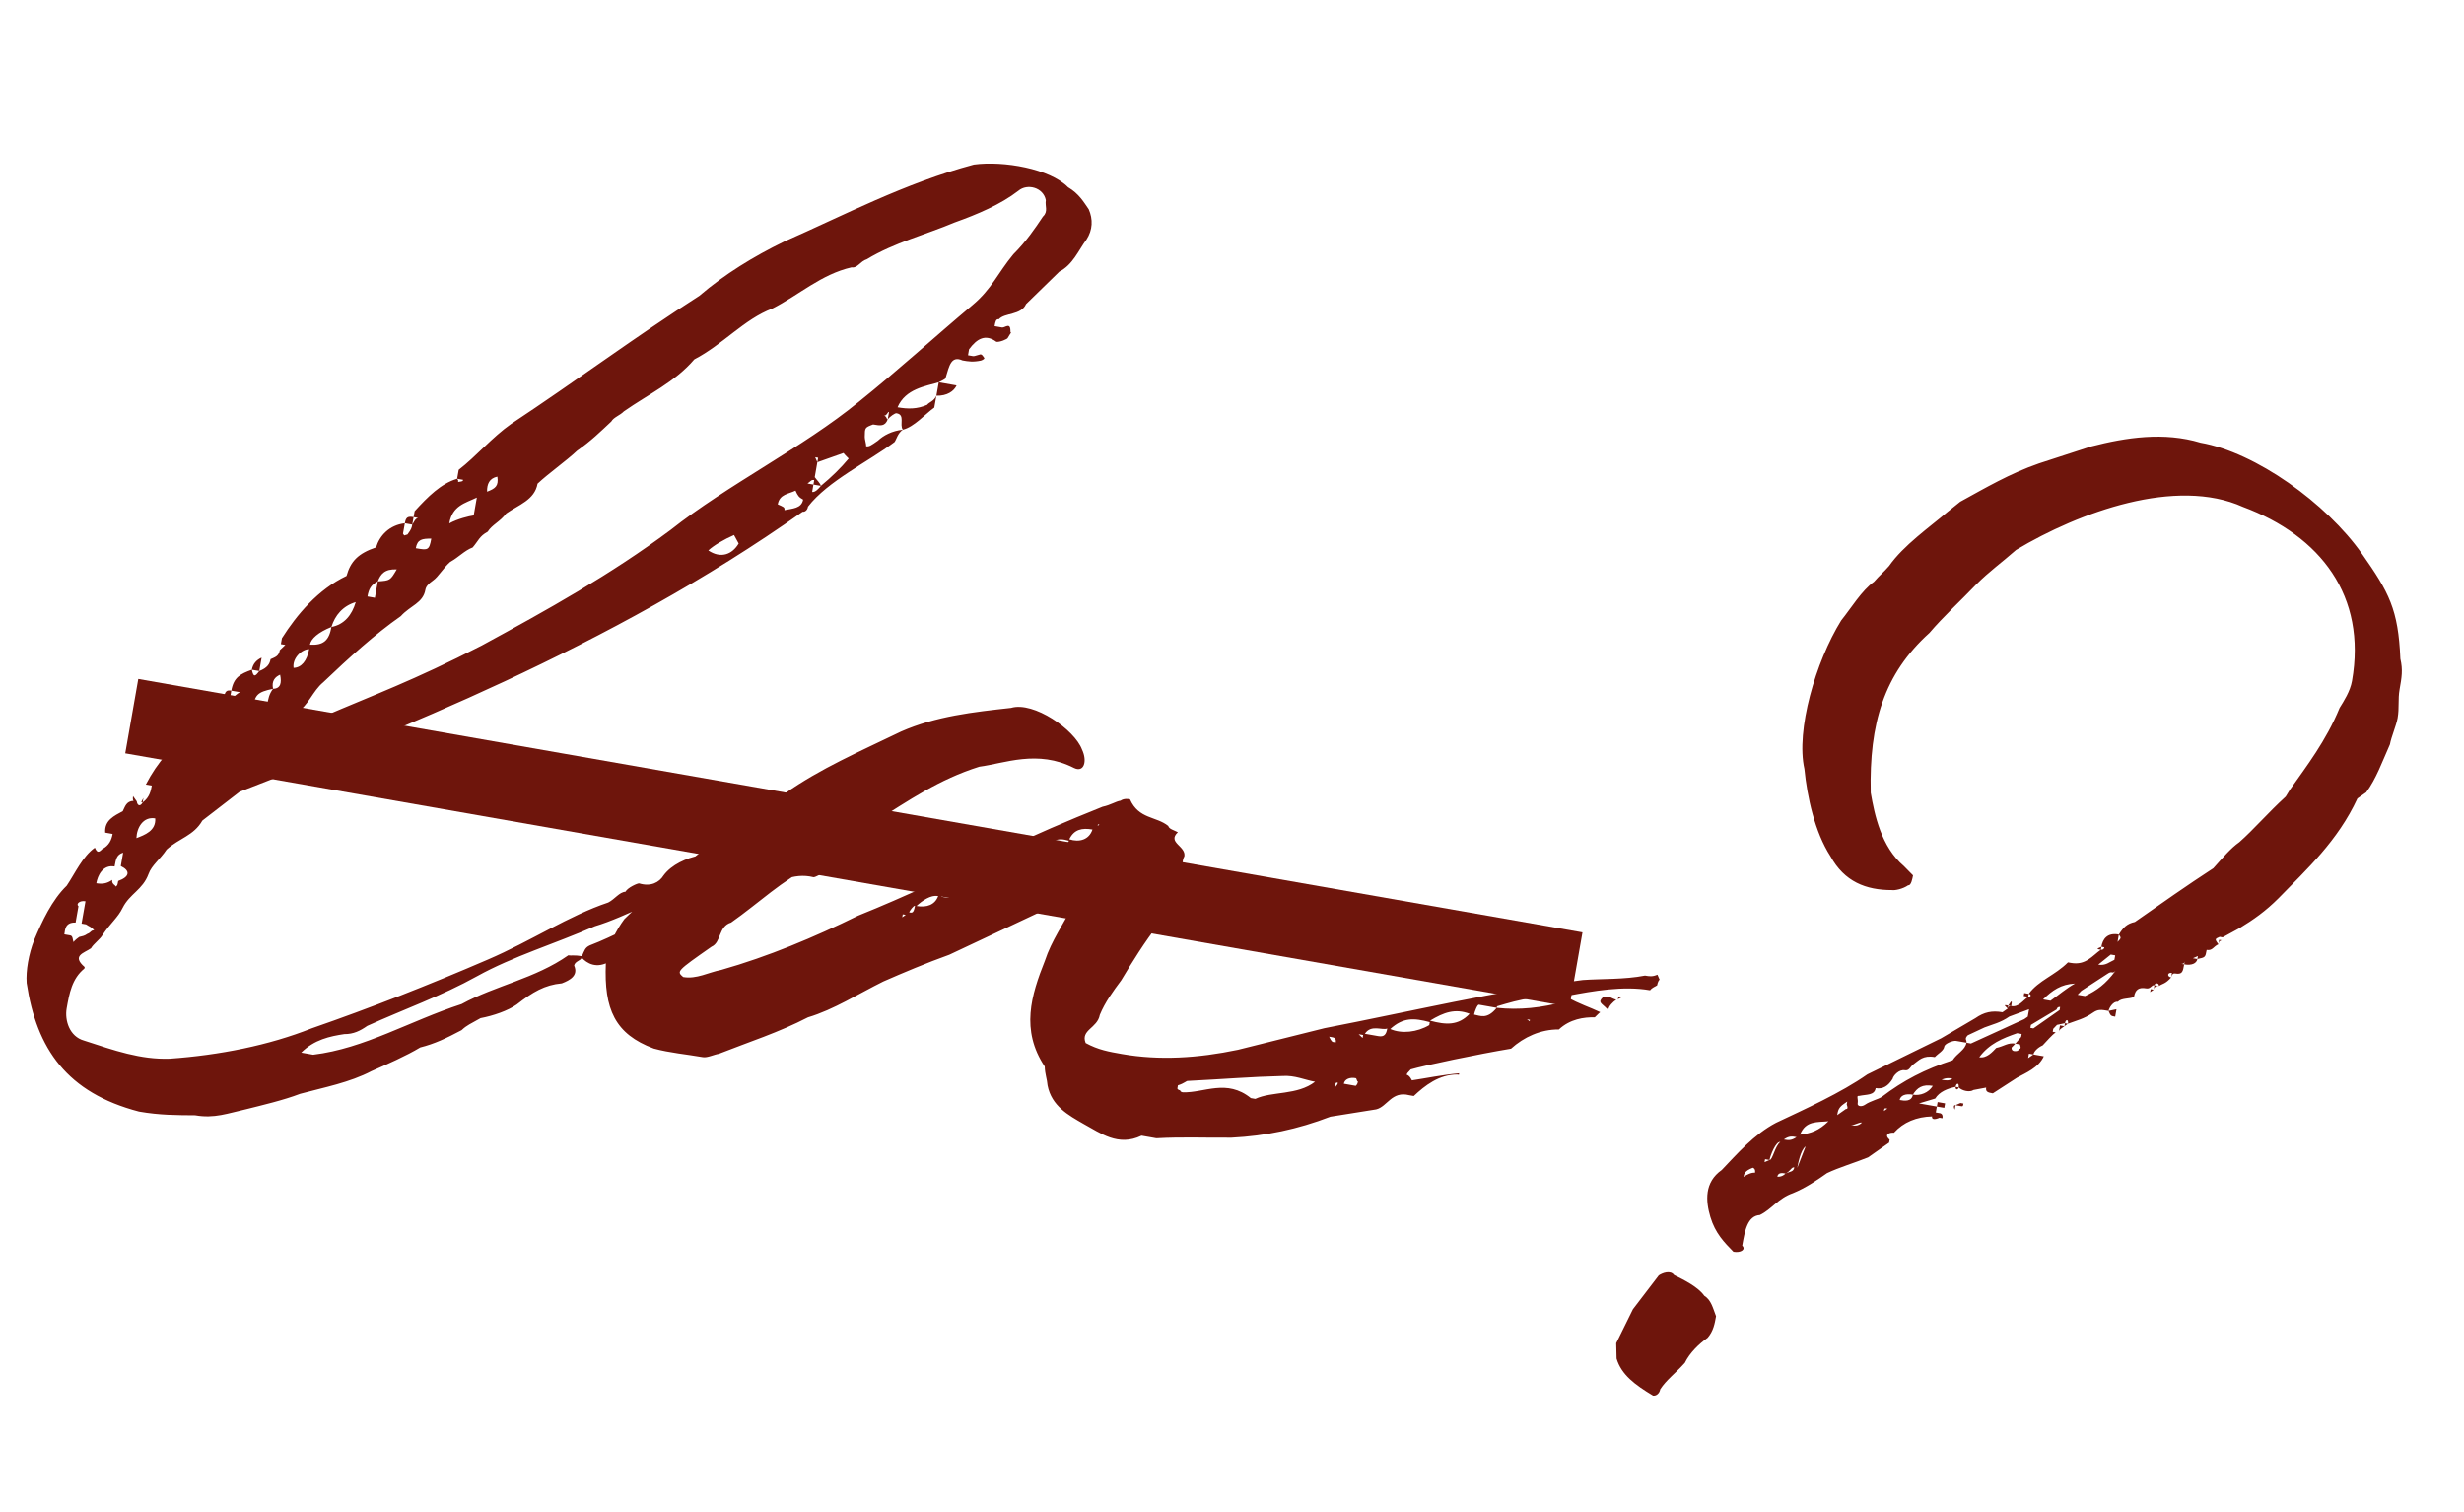 <?xml version="1.0" encoding="UTF-8"?> <svg xmlns="http://www.w3.org/2000/svg" width="88" height="54" viewBox="0 0 88 54" fill="none"><path d="M34.164 13.765C34.073 13.968 33.823 14.144 33.442 14.132L33.526 13.653C33.064 13.791 32.336 13.883 32.055 14.545C32.427 14.611 32.755 14.613 33.111 14.457C33.183 14.36 33.352 14.335 33.442 14.132L33.367 14.556C33.055 14.776 32.643 15.251 32.243 15.345C32.056 15.477 32.019 15.689 31.947 15.786C31.001 16.496 29.567 17.176 28.858 18.092C28.83 18.252 28.715 18.286 28.662 18.277C21.782 23.149 13.906 26.204 8.558 28.277L7.228 29.304C6.913 29.851 6.407 29.927 5.951 30.339C5.726 30.683 5.414 30.902 5.305 31.212C5.096 31.778 4.634 31.916 4.381 32.419C4.209 32.772 3.96 32.948 3.663 33.389C3.582 33.539 3.332 33.714 3.251 33.864C3.001 34.039 2.548 34.124 3.024 34.536L3.014 34.589C2.568 34.949 2.475 35.48 2.381 36.012C2.307 36.437 2.479 37.015 3.001 37.161C4.089 37.516 5.017 37.844 6.064 37.808C7.839 37.681 9.598 37.333 11.129 36.725C13.228 35.998 15.346 35.165 17.421 34.269C18.961 33.608 20.325 32.697 21.722 32.231C21.962 32.108 22.115 31.861 22.337 31.846C22.418 31.695 22.774 31.539 22.827 31.548C23.243 31.676 23.546 31.51 23.699 31.263C23.986 30.875 24.52 30.64 24.973 30.555C25.801 30.208 26.745 29.826 27.494 29.3C28.091 29.021 28.641 29.008 29.1 29.198C29.26 29.226 29.463 29.317 29.444 29.423C29.529 29.876 29.795 29.923 30.032 30.129C30.139 30.147 30.198 30.432 30.027 30.785C29.858 30.81 29.661 30.995 29.474 31.126C29.412 31.17 29.109 31.336 29.055 31.327C28.321 31.143 27.706 31.528 27.215 31.825C26.334 32.164 25.516 32.458 24.732 32.868L22.398 33.992C22.167 34.061 21.989 34.14 21.793 34.324C21.302 34.622 20.958 34.397 20.774 34.2C20.755 34.306 20.533 34.322 20.505 34.482C20.662 34.838 20.359 35.004 20.065 35.117C19.453 35.173 19.025 35.427 18.453 35.874C18.141 36.093 17.616 36.275 17.163 36.36C16.798 36.57 16.682 36.604 16.485 36.789C15.942 37.077 15.523 37.277 15.008 37.406C14.518 37.703 13.805 38.016 13.271 38.251C12.487 38.661 11.581 38.831 10.719 39.063C10.132 39.289 9.332 39.477 8.816 39.606C8.132 39.759 7.66 39.95 6.969 39.829C6.313 39.824 5.71 39.827 4.966 39.697C2.4 39.027 1.305 37.466 0.952 35.104C0.921 34.66 1.023 34.075 1.223 33.563C1.503 32.9 1.856 32.14 2.383 31.63C2.68 31.189 2.951 30.58 3.388 30.273C3.467 30.451 3.52 30.46 3.654 30.32C3.894 30.198 3.985 29.994 4.022 29.782L3.757 29.735C3.725 29.291 4.081 29.135 4.384 28.969C4.465 28.819 4.502 28.606 4.777 28.6C4.724 28.591 4.752 28.431 4.752 28.431L4.884 28.619C4.909 28.787 5.015 28.806 5.096 28.656L5.043 28.646L5.124 28.496L5.096 28.656C5.346 28.481 5.393 28.215 5.421 28.055L5.208 28.018C5.623 27.215 6.169 26.599 6.919 26.073C7.05 26.26 7.05 26.26 7.041 26.313C7.156 26.279 7.156 26.279 7.184 26.119L6.919 26.073C6.984 25.701 7.306 25.429 7.687 25.441L7.546 25.306L7.706 25.334L7.678 25.494C7.731 25.503 7.846 25.469 7.865 25.363L7.706 25.334C7.743 25.122 7.771 24.963 7.94 24.937L7.865 25.363L7.918 25.372L7.846 25.469C8.14 25.356 8.177 25.143 8.215 24.931L8.002 24.894C8.039 24.681 8.102 24.637 8.261 24.665L8.215 24.931C8.321 24.95 8.464 24.756 8.58 24.721L8.261 24.665C8.345 24.187 8.586 24.065 8.995 23.918C9.054 24.202 9.117 24.158 9.26 23.964L8.995 23.918C9.032 23.705 9.166 23.564 9.344 23.486L9.26 23.964C9.554 23.852 9.635 23.701 9.663 23.542C9.841 23.464 9.957 23.429 9.994 23.217L10.191 23.032L10.031 23.004L10.069 22.792C10.599 21.953 11.361 21.047 12.376 20.567C12.522 20.045 12.791 19.764 13.431 19.548C13.559 19.132 13.899 18.753 14.459 18.687L14.393 19.059L14.437 19.122L14.553 19.087C14.696 18.893 14.706 18.84 14.724 18.734L14.459 18.687C14.496 18.475 14.558 18.431 14.771 18.468L14.724 18.734C14.796 18.637 14.815 18.531 14.93 18.496L14.771 18.468L14.808 18.256C15.283 17.736 15.748 17.27 16.326 17.098C16.37 17.16 16.37 17.16 16.36 17.213C16.529 17.188 16.529 17.188 16.538 17.135L16.326 17.098L16.382 16.779C17.016 16.288 17.571 15.619 18.258 15.137C20.551 13.622 22.756 11.982 24.976 10.565C25.878 9.792 26.922 9.153 27.999 8.63C30.136 7.691 32.31 6.539 34.781 5.877C35.847 5.735 37.494 6.024 38.144 6.686C38.541 6.92 38.708 7.223 38.883 7.473C39.039 7.829 39.027 8.21 38.803 8.554C38.515 8.942 38.316 9.455 37.835 9.699L36.645 10.86C36.464 11.266 35.88 11.163 35.674 11.401C35.568 11.383 35.549 11.489 35.521 11.648L35.787 11.695C35.893 11.713 36.099 11.476 36.087 11.857C36.14 11.866 36.078 11.91 35.996 12.06C35.987 12.113 35.694 12.226 35.587 12.207C35.199 11.92 34.896 12.086 34.609 12.474L34.572 12.687L34.731 12.715C34.785 12.724 34.785 12.724 35.016 12.655C35.069 12.664 35.069 12.664 35.157 12.789C35.147 12.842 35.032 12.877 35.032 12.877C34.747 12.936 34.588 12.909 34.375 12.871C33.969 12.69 33.904 13.062 33.776 13.478C33.767 13.531 33.767 13.531 33.526 13.653L34.164 13.765ZM37.248 7.734C37.445 7.549 37.314 7.362 37.351 7.149C37.266 6.696 36.691 6.541 36.37 6.813C35.736 7.304 34.908 7.652 34.089 7.946C33.084 8.372 31.937 8.664 30.956 9.259C30.725 9.328 30.625 9.584 30.413 9.547C29.328 9.795 28.542 10.533 27.58 11.021C26.583 11.394 25.822 12.301 24.797 12.834C24.107 13.643 23.154 14.079 22.28 14.692C22.146 14.833 21.915 14.902 21.833 15.052C21.44 15.421 21.109 15.746 20.609 16.097C20.216 16.466 19.591 16.904 19.198 17.273C19.095 17.858 18.517 18.03 18.08 18.337C17.865 18.628 17.571 18.741 17.418 18.988C17.115 19.154 17.087 19.313 16.881 19.551C16.588 19.663 16.382 19.901 16.079 20.067C15.82 20.295 15.657 20.596 15.47 20.727C15.283 20.858 15.211 20.955 15.192 21.062C15.108 21.54 14.655 21.625 14.315 22.003C13.378 22.66 12.466 23.486 11.545 24.365C11.161 24.681 11.015 25.203 10.587 25.457C10.415 25.81 10.203 25.773 10.128 26.198C10.579 26.441 11.187 25.781 11.49 25.615C13.386 24.798 14.73 24.322 17.197 23.057C19.559 21.773 21.804 20.524 23.947 18.928C25.983 17.314 28.681 15.98 30.664 14.356C32.066 13.233 33.371 12.038 34.72 10.905C35.426 10.317 35.635 9.751 36.19 9.082C36.656 8.616 36.952 8.175 37.248 7.734ZM12.298 36.93C11.792 37.006 11.223 37.125 10.758 37.591L11.183 37.666C13.03 37.442 14.626 36.462 16.485 35.858C17.696 35.194 19.109 34.949 20.295 34.116C20.402 34.135 20.517 34.1 20.783 34.147C20.873 33.944 20.892 33.838 21.07 33.759C21.951 33.421 22.744 32.958 23.635 32.566C24.231 32.288 24.731 31.937 25.318 31.712C25.931 31.655 26.421 31.357 26.911 31.06C26.983 30.963 26.992 30.91 27.189 30.725C26.817 30.66 26.514 30.826 26.186 30.823C25.268 31.374 24.146 31.834 23.131 32.314C22.419 32.627 21.822 32.906 21.244 33.078C19.82 33.704 18.317 34.153 17.043 34.86C15.769 35.568 14.425 36.044 13.117 36.636C12.867 36.811 12.626 36.933 12.298 36.93ZM31.565 14.843C31.671 14.861 31.652 14.968 31.705 14.977C31.606 15.233 31.446 15.205 31.181 15.159C30.887 15.271 30.887 15.271 30.884 15.6C30.875 15.653 30.944 15.884 30.934 15.937C31.041 15.956 31.103 15.912 31.353 15.737C31.55 15.552 31.853 15.386 32.243 15.345C32.112 15.158 32.337 14.814 32.018 14.758C31.965 14.748 31.777 14.88 31.705 14.977L31.752 14.711C31.699 14.702 31.671 14.861 31.565 14.843ZM29.317 17.351C29.701 17.035 30.032 16.71 30.31 16.375C30.31 16.375 30.169 16.241 30.125 16.178L29.191 16.508L29.219 16.348L29.113 16.329L29.191 16.508L29.098 17.039C29.186 17.164 29.282 17.235 29.317 17.351ZM4.221 31.46C4.63 31.313 4.667 31.1 4.314 30.928L4.398 30.45C4.167 30.519 4.139 30.679 4.092 30.944C3.667 30.87 3.486 31.276 3.44 31.542C3.652 31.579 3.821 31.554 4.008 31.423C3.98 31.582 4.14 31.61 4.13 31.663C4.193 31.619 4.193 31.619 4.221 31.46ZM3.123 33.348C3.238 33.314 3.257 33.208 3.363 33.226C3.275 33.101 3.169 33.083 3.072 33.011L2.913 32.983L3.053 32.186C2.84 32.149 2.706 32.289 2.803 32.361L2.7 32.946C2.319 32.934 2.325 33.209 2.298 33.368L2.51 33.405C2.616 33.424 2.588 33.583 2.632 33.646C2.641 33.593 2.829 33.461 2.829 33.461C2.944 33.427 2.998 33.436 3.123 33.348ZM25.297 19.658C25.738 19.955 26.147 19.807 26.381 19.41L26.215 19.107C25.859 19.264 25.494 19.474 25.297 19.658ZM16.046 18.692C16.349 18.526 16.749 18.432 16.918 18.407L17.03 17.769C16.611 17.97 16.158 18.054 16.046 18.692ZM28.015 18.218C28.299 18.158 28.627 18.161 28.683 17.842C28.533 17.761 28.489 17.699 28.411 17.521C28.17 17.643 27.842 17.64 27.777 18.012C27.98 18.102 28.033 18.112 28.015 18.218ZM12.705 21.502C12.243 21.64 11.965 21.974 11.837 22.39C12.29 22.305 12.568 21.97 12.705 21.502ZM4.872 29.931C5.166 29.818 5.575 29.671 5.544 29.227C5.119 29.153 4.885 29.55 4.872 29.931ZM8.226 26.74C8.332 26.759 8.394 26.715 8.394 26.715C8.394 26.715 8.36 26.599 8.254 26.581L8.338 26.103C7.85 26.072 7.688 26.372 7.694 26.647L7.907 26.684C7.916 26.631 8.041 26.544 8.254 26.581L8.226 26.74ZM9.752 24.598C9.183 24.718 9.111 24.814 9.027 25.293C9.312 25.233 9.48 25.208 9.534 25.217C9.58 24.951 9.608 24.792 9.752 24.598ZM11.837 22.39C11.365 22.581 11.106 22.809 11.069 23.022C11.556 23.053 11.753 22.868 11.837 22.39ZM27.742 30.384C27.52 30.4 27.236 30.46 27.189 30.725C27.445 30.825 27.667 30.809 27.873 30.572L27.998 30.484C27.892 30.465 27.848 30.403 27.742 30.384ZM11.041 23.181C10.766 23.188 10.435 23.513 10.485 23.851C10.76 23.844 10.966 23.606 11.041 23.181ZM14.85 19.578C15.275 19.652 15.328 19.662 15.403 19.236C15.075 19.234 14.906 19.259 14.85 19.578ZM14.17 20.334C13.735 20.313 13.592 20.507 13.492 20.763C13.936 20.732 13.936 20.732 14.17 20.334ZM17.395 17.559C17.689 17.447 17.814 17.359 17.763 17.022C17.479 17.081 17.389 17.284 17.395 17.559ZM13.124 21.301L13.389 21.348L13.492 20.763C13.251 20.885 13.17 21.035 13.124 21.301ZM9.752 24.598C10.027 24.592 10.064 24.379 10.004 24.095C9.826 24.173 9.692 24.314 9.752 24.598ZM29.317 17.351L29.051 17.305L29.079 17.145C28.973 17.126 28.964 17.18 28.839 17.267L29.051 17.305L29.005 17.57C29.111 17.589 29.245 17.448 29.317 17.351ZM56.955 36.332C56.573 36.32 56.067 36.395 55.674 36.764C55.017 36.759 54.421 37.038 53.965 37.45C52.837 37.636 50.847 38.053 50.384 38.191C50.25 38.332 50.25 38.332 50.241 38.385C50.347 38.404 50.425 38.582 50.425 38.582C50.932 38.507 51.5 38.387 52.113 38.33L52.103 38.383L52.05 38.374C51.394 38.369 50.885 38.772 50.492 39.141L50.332 39.113C49.704 38.948 49.548 39.523 49.148 39.618L47.514 39.879C46.34 40.33 45.202 40.568 43.987 40.629C43.108 40.639 42.24 40.596 41.299 40.65L40.768 40.557C39.931 40.958 39.305 40.465 38.705 40.14C38.158 39.825 37.557 39.501 37.413 38.763C37.397 38.541 37.319 38.363 37.312 38.088C36.445 36.786 36.828 35.539 37.318 34.31C37.555 33.585 37.986 33.003 38.328 32.297L38.347 32.19C38.216 32.003 38.216 32.003 38.144 32.1L33.905 34.095C33.087 34.389 32.259 34.737 31.547 35.05C30.647 35.495 29.782 36.055 28.857 36.331C27.833 36.863 26.73 37.217 25.671 37.634C25.502 37.659 25.262 37.781 25.102 37.753C24.518 37.651 23.924 37.601 23.349 37.446C21.961 36.928 21.569 36.038 21.637 34.406C21.686 33.813 22.01 33.212 22.297 32.825C22.763 32.358 23.397 31.867 23.871 31.348C25.22 30.215 26.7 29.27 28.012 28.35C29.324 27.43 30.686 26.848 32.182 26.124C33.428 25.576 34.769 25.428 36.109 25.28C36.918 25.038 38.382 26.062 38.642 26.765C38.842 27.183 38.715 27.599 38.361 27.428C37.054 26.76 35.87 27.265 34.974 27.381C33.524 27.839 32.462 28.583 31.232 29.353C30.642 29.907 29.858 30.317 29.046 30.887C27.906 31.453 27.11 32.245 26.11 32.946C25.648 33.084 25.767 33.653 25.411 33.809C24.162 34.685 24.162 34.685 24.399 34.891C24.878 34.975 25.306 34.722 25.759 34.637C27.43 34.163 29.086 33.468 30.644 32.701C32.353 32.015 34.027 31.213 35.702 30.412C36.957 29.81 38.141 29.306 39.378 28.811C39.663 28.752 39.85 28.62 40.019 28.595C40.144 28.507 40.303 28.535 40.356 28.545C40.669 29.257 41.291 29.147 41.723 29.496C41.757 29.612 41.917 29.64 42.067 29.721C41.673 30.09 42.364 30.211 42.299 30.583C42.146 30.83 42.337 31.302 42.043 31.415C41.684 31.9 41.626 32.547 41.382 32.997C40.889 33.622 40.431 34.363 40.044 35.008C39.757 35.395 39.469 35.783 39.279 36.243C39.195 36.721 38.583 36.778 38.774 37.249C39.224 37.493 39.596 37.558 40.074 37.642C41.403 37.875 42.787 37.789 44.209 37.491L47.302 36.719C50.42 36.116 53.45 35.388 56.532 34.998C57.197 34.95 58.013 34.984 58.75 34.84C58.91 34.867 59.016 34.886 59.194 34.808L59.272 34.986C59.21 35.03 59.182 35.189 59.182 35.189C59.119 35.233 59.004 35.267 58.932 35.364C57.975 35.197 56.901 35.391 55.995 35.561L55.985 35.614C56.382 35.848 56.798 35.976 57.151 36.147C57.151 36.147 57.089 36.191 56.955 36.332ZM44.832 39.244C45.429 38.965 46.332 39.123 46.966 38.632C46.594 38.567 46.241 38.395 45.797 38.427C44.697 38.453 43.641 38.542 42.425 38.602C42.372 38.593 42.3 38.69 42.069 38.759L42.05 38.865C42.05 38.865 42.041 38.918 42.148 38.937C42.148 38.937 42.138 38.99 42.244 39.009C43.007 39.033 43.81 38.517 44.673 39.216L44.832 39.244ZM53.454 35.992C54.261 36.078 55.042 35.996 55.904 35.764L55.957 35.773C55.082 35.456 54.273 35.697 53.464 35.938L53.454 35.992ZM51.045 36.609L51.064 36.503C50.489 36.347 50.108 36.335 49.652 36.748C50.058 36.929 50.617 36.863 51.045 36.609ZM51.073 36.45C51.649 36.606 52.083 36.627 52.486 36.205C51.973 36.005 51.564 36.153 51.073 36.45ZM37.289 30.416C37.608 30.472 37.946 30.422 38.179 30.025C37.711 29.888 37.576 30.029 37.289 30.416ZM35.446 31.243C35.818 31.308 36.059 31.186 36.346 30.799C35.921 30.724 35.68 30.846 35.446 31.243ZM38.189 29.972C38.551 30.09 38.898 29.987 39.017 29.624C38.645 29.559 38.36 29.618 38.189 29.972ZM33.613 32.017C34.081 32.154 34.331 31.979 34.45 31.616C34.184 31.569 33.89 31.682 33.613 32.017ZM52.645 36.233C52.858 36.27 53.105 36.423 53.454 35.992L52.817 35.88C52.764 35.87 52.664 36.127 52.645 36.233ZM34.628 31.538C34.84 31.575 35.328 31.606 35.446 31.243C35.074 31.178 34.746 31.175 34.628 31.538ZM36.399 30.808C36.771 30.873 37.021 30.698 37.289 30.416C36.855 30.395 36.571 30.454 36.399 30.808ZM49.224 37.002C49.436 37.039 49.508 36.942 49.545 36.73C49.367 36.808 48.97 36.574 48.746 36.918L49.224 37.002ZM32.732 32.355C33.104 32.42 33.397 32.308 33.506 31.998C33.241 31.951 32.928 32.17 32.732 32.355ZM57.245 35.616C57.529 35.556 57.563 35.672 57.723 35.7C57.598 35.788 57.464 35.928 57.445 36.035L57.392 36.025C57.207 35.828 57.048 35.801 57.245 35.616ZM48.419 38.778C48.419 38.778 48.482 38.734 48.5 38.628C48.447 38.618 48.466 38.512 48.413 38.503C48.2 38.465 48.022 38.544 47.994 38.703L48.419 38.778ZM47.599 37.21L47.705 37.228C47.733 37.069 47.627 37.05 47.574 37.041L47.468 37.022C47.546 37.2 47.599 37.21 47.599 37.21ZM32.472 32.584C32.579 32.602 32.632 32.611 32.678 32.346C32.625 32.337 32.482 32.53 32.472 32.584ZM48.665 37.068L48.683 36.962L48.524 36.934L48.665 37.068ZM47.701 38.816C47.71 38.763 47.763 38.772 47.782 38.666C47.729 38.657 47.675 38.647 47.701 38.816ZM32.223 32.759L32.347 32.671L32.241 32.653L32.223 32.759ZM57.901 35.622C57.838 35.665 57.785 35.656 57.776 35.709C57.795 35.603 57.795 35.603 57.901 35.622ZM54.533 36.4L54.63 36.472L54.639 36.419L54.533 36.4ZM52.113 38.33C52.113 38.33 52.175 38.286 52.228 38.296C52.175 38.286 52.113 38.33 52.113 38.33ZM39.204 29.493L39.266 29.449L39.213 29.439L39.204 29.493ZM61.287 47.006C61.24 47.271 61.193 47.537 60.987 47.775C60.675 47.994 60.344 48.319 60.172 48.672C59.832 49.051 59.52 49.27 59.295 49.614C59.267 49.773 59.142 49.861 59.036 49.842C58.392 49.455 57.907 49.096 57.735 48.519L57.722 47.968L58.318 46.758L59.241 45.551C59.366 45.464 59.66 45.351 59.791 45.538C60.145 45.71 60.648 45.962 60.867 46.275C61.114 46.428 61.174 46.712 61.287 47.006ZM73.749 36.54L73.464 36.6C73.464 36.6 73.464 36.6 73.33 36.741C73.33 36.741 73.33 36.741 73.311 36.847L73.418 36.866C73.293 36.953 73.087 37.191 72.953 37.332C72.775 37.41 72.64 37.551 72.622 37.657L72.993 37.722C72.813 38.129 72.341 38.32 72.038 38.486L71.173 39.046C71.013 39.018 70.907 38.999 70.935 38.84L70.482 38.925C70.357 39.012 70.091 38.966 69.951 38.832C69.932 38.938 69.826 38.919 69.844 38.813C69.56 38.873 69.266 38.985 69.114 39.232L68.536 39.405L69.173 39.517L69.136 39.729L69.295 39.757C69.295 39.757 69.402 39.776 69.374 39.935C69.374 39.935 69.374 39.935 69.267 39.917C69.089 39.995 68.983 39.976 69.002 39.87C68.452 39.883 67.98 40.074 67.64 40.453C67.534 40.434 67.249 40.494 67.487 40.7L67.468 40.806L66.719 41.332C66.247 41.523 65.669 41.695 65.251 41.895C64.938 42.115 64.501 42.421 64.029 42.612C63.505 42.794 63.27 43.191 62.852 43.392C62.408 43.423 62.315 43.955 62.222 44.486C62.362 44.62 62.175 44.752 61.909 44.705C61.584 44.374 61.259 44.043 61.086 43.465C60.914 42.887 60.866 42.222 61.491 41.783C62.028 41.221 62.646 40.507 63.43 40.097C64.445 39.618 65.754 39.026 66.691 38.369L69.327 37.079L70.548 36.362C70.861 36.143 71.145 36.084 71.517 36.149L71.704 36.017C71.564 35.883 71.564 35.883 71.723 35.911L71.704 36.017C71.723 35.911 71.829 35.93 71.829 35.93C72.095 35.976 72.248 35.729 72.435 35.598C72.541 35.617 72.56 35.51 72.454 35.492C72.813 35.007 73.391 34.834 73.856 34.368L73.962 34.387C74.494 34.48 74.718 34.136 75.031 33.917C74.871 33.889 74.871 33.889 75.049 33.811L75.031 33.917C75.031 33.917 75.137 33.936 75.155 33.83L75.049 33.811C75.096 33.545 75.249 33.298 75.674 33.373L75.627 33.639C75.761 33.498 75.761 33.498 75.674 33.373C75.827 33.126 75.961 32.985 76.245 32.925C77.182 32.268 78.119 31.611 79.047 31.007C79.387 30.629 79.665 30.294 79.977 30.075C80.495 29.618 80.979 29.046 81.632 28.448L81.784 28.201C82.368 27.372 83.077 26.456 83.557 25.281C83.71 25.034 83.934 24.69 84 24.318C84.531 21.289 82.882 19.137 80.106 18.103C77.721 17.027 74.269 18.283 72.004 19.639C71.486 20.095 71.049 20.402 70.584 20.868C70.047 21.431 69.394 22.029 68.91 22.601C67.283 24.068 66.754 25.837 66.812 28.312C66.948 29.103 67.186 30.24 67.996 30.93L68.322 31.261C68.303 31.367 68.256 31.633 68.15 31.614C67.963 31.746 67.678 31.805 67.572 31.787C66.641 31.788 65.872 31.488 65.374 30.58C64.814 29.715 64.541 28.462 64.443 27.459C64.135 26.09 64.839 23.639 65.757 22.157C66.106 21.726 66.493 21.081 66.93 20.775C67.136 20.537 67.261 20.449 67.467 20.212C67.979 19.48 68.916 18.823 69.559 18.278L70.006 17.919C70.915 17.421 71.77 16.914 72.82 16.55L74.679 15.945C75.941 15.619 77.291 15.418 78.591 15.81C80.557 16.155 83.087 17.969 84.358 19.78C85.322 21.154 85.653 21.76 85.727 23.526C85.821 23.925 85.775 24.191 85.7 24.616C85.635 24.988 85.694 25.272 85.629 25.644C85.582 25.91 85.401 26.317 85.355 26.582C85.084 27.192 84.865 27.811 84.507 28.296L84.194 28.515C83.49 30.034 82.381 31.044 81.379 32.074C80.914 32.54 80.477 32.846 79.986 33.144L79.38 33.475L79.274 33.457C79.096 33.535 79.096 33.535 79.227 33.723C79.049 33.801 79.021 33.96 78.809 33.923C78.762 34.189 78.762 34.189 78.478 34.248L78.496 34.142L78.318 34.22L78.478 34.248C78.45 34.408 78.272 34.486 78.006 34.439L78.025 34.333C78.006 34.439 77.9 34.421 77.9 34.421L78.006 34.439C77.96 34.705 77.941 34.811 77.675 34.765C77.569 34.746 77.541 34.906 77.541 34.906L77.569 34.746C77.409 34.718 77.382 34.877 77.541 34.906C77.335 35.143 77.229 35.124 77.104 35.212C77.122 35.106 76.963 35.078 76.944 35.184L77.104 35.212C77.104 35.212 76.944 35.184 76.916 35.344L76.944 35.184C76.838 35.166 76.81 35.325 76.651 35.297C76.385 35.25 76.26 35.338 76.213 35.604L76.32 35.622L76.213 35.604C76.035 35.682 75.77 35.635 75.635 35.776C75.476 35.748 75.323 35.995 75.305 36.101C75.039 36.055 74.933 36.036 74.745 36.167C74.433 36.387 74.149 36.446 73.855 36.559C73.883 36.4 73.777 36.381 73.749 36.54L73.855 36.559L73.73 36.647L73.749 36.54ZM62.679 41.882C62.706 41.723 62.6 41.704 62.6 41.704C62.307 41.817 62.288 41.923 62.269 42.03C62.394 41.942 62.572 41.864 62.679 41.882ZM63.197 41.426L63.038 41.398L63.019 41.504L63.197 41.426ZM63.584 40.782C63.424 40.754 63.225 41.266 63.197 41.426C63.303 41.444 63.396 40.913 63.584 40.782ZM63.769 41.909C63.663 41.891 63.504 41.863 63.476 42.022C63.476 42.022 63.635 42.05 63.769 41.909ZM63.709 40.694C63.868 40.722 63.974 40.74 64.162 40.609C64.002 40.581 63.896 40.562 63.709 40.694ZM64.082 41.69C63.975 41.672 63.947 41.831 63.769 41.909C63.947 41.831 64.054 41.85 64.082 41.69ZM65.302 40.042C64.911 40.083 64.486 40.009 64.287 40.521C64.677 40.48 64.971 40.368 65.302 40.042ZM64.487 40.94C64.3 41.071 64.207 41.603 64.188 41.709L64.487 40.94ZM65.926 39.604C66.033 39.623 65.954 39.445 65.954 39.445L65.973 39.339C65.848 39.426 65.848 39.426 65.848 39.426C65.661 39.558 65.642 39.664 65.614 39.823L65.926 39.604ZM66.499 40.088C66.392 40.069 66.205 40.201 66.099 40.182C66.205 40.201 66.365 40.229 66.499 40.088ZM67.207 39.172C67.966 38.593 68.75 38.183 69.737 37.863C69.89 37.616 70.184 37.503 70.231 37.237L69.859 37.172C69.752 37.154 69.459 37.266 69.44 37.373C69.412 37.532 69.234 37.61 69.1 37.751C68.675 37.676 68.531 37.87 68.344 38.002C68.219 38.09 68.191 38.249 68.031 38.221C67.819 38.184 67.613 38.421 67.594 38.528C67.441 38.775 67.254 38.906 66.988 38.859C66.942 39.125 66.676 39.078 66.392 39.138C66.285 39.12 66.373 39.244 66.345 39.404C66.326 39.51 66.486 39.538 66.611 39.45C66.798 39.319 67.082 39.259 67.207 39.172ZM66.988 38.859L67.016 38.7L66.988 38.859ZM67.283 39.678L67.408 39.59C67.301 39.572 67.301 39.572 67.283 39.678ZM68.317 39.093C68.051 39.046 67.873 39.124 67.845 39.284C68.004 39.312 68.27 39.358 68.317 39.093ZM69.029 38.779C68.657 38.714 68.469 38.846 68.317 39.093C68.582 39.139 68.876 39.026 69.029 38.779ZM69.732 38.519C69.625 38.501 69.519 38.482 69.341 38.56C69.501 38.588 69.607 38.607 69.732 38.519ZM69.173 39.517L69.201 39.357C69.361 39.385 69.361 39.385 69.361 39.385L69.467 39.404L69.439 39.563C69.333 39.545 69.333 39.545 69.173 39.517ZM69.844 38.813L69.951 38.832C69.979 38.672 69.873 38.654 69.844 38.813ZM69.839 39.469L69.811 39.629C69.733 39.45 69.839 39.469 69.839 39.469ZM72.467 36.042L71.764 36.302C71.452 36.521 71.167 36.58 70.874 36.693L70.277 36.972C70.143 37.113 70.249 37.131 70.231 37.237L70.39 37.266L72.295 36.395L72.42 36.307C72.448 36.148 72.467 36.042 72.467 36.042ZM70.123 39.41C70.105 39.516 70.105 39.516 69.998 39.497C69.998 39.497 69.998 39.497 69.839 39.469L70.017 39.391L70.123 39.41ZM72.137 37.298L71.977 37.27L72.183 37.032L72.202 36.926L72.043 36.898C71.518 37.08 71.046 37.271 70.687 37.756C70.953 37.803 71.159 37.565 71.293 37.424C71.578 37.364 71.712 37.224 71.977 37.27C71.977 37.27 71.977 37.27 71.843 37.411C71.843 37.411 71.825 37.517 71.931 37.536C71.931 37.536 72.09 37.564 72.109 37.458C72.215 37.476 72.137 37.298 72.137 37.298ZM71.856 37.961L71.969 38.255C71.791 38.333 71.666 38.42 71.4 38.374C71.419 38.268 71.331 38.143 71.2 37.955C71.512 37.736 71.731 38.049 71.856 37.961ZM71.829 35.93L71.723 35.911C71.876 35.664 71.857 35.77 71.829 35.93ZM72.454 35.492L72.435 35.598L72.276 35.57C72.294 35.464 72.294 35.464 72.294 35.464L72.454 35.492ZM73.664 36.087L73.558 36.069C73.576 35.962 73.576 35.962 73.576 35.962C73.47 35.944 73.451 36.05 73.451 36.05L72.533 36.601L72.514 36.707L72.621 36.726L73.558 36.069C73.664 36.087 73.664 36.087 73.664 36.087ZM72.622 37.657L72.462 37.629L72.434 37.788L72.622 37.657ZM74.107 35.124C73.61 35.147 73.297 35.366 72.967 35.691L73.232 35.738C73.544 35.519 73.804 35.29 74.107 35.124ZM73.571 36.619L73.73 36.647C73.543 36.778 73.543 36.778 73.524 36.884L73.571 36.619ZM73.995 35.762L73.888 35.743C73.995 35.762 73.995 35.762 73.995 35.762ZM75.556 34.667C75.422 34.807 75.45 34.648 75.263 34.779L74.335 35.383C74.201 35.524 74.201 35.524 74.201 35.524L74.466 35.571C74.885 35.37 75.197 35.151 75.556 34.667ZM74.937 34.449C75.203 34.495 75.337 34.354 75.515 34.276L75.543 34.117L75.384 34.089L74.937 34.449ZM75.305 36.101L75.589 36.042L75.57 36.148C75.57 36.148 75.57 36.148 75.542 36.307C75.383 36.279 75.383 36.279 75.305 36.101ZM76.684 34.481C76.79 34.5 76.79 34.5 76.79 34.5C76.684 34.481 76.684 34.481 76.684 34.481ZM76.81 35.325L76.916 35.344C76.791 35.431 76.791 35.431 76.791 35.431L76.81 35.325ZM77.569 34.746C77.588 34.64 77.588 34.64 77.694 34.658L77.675 34.765L77.569 34.746ZM78.649 33.895C78.631 34.001 78.524 33.983 78.524 33.983C78.524 33.983 78.631 34.001 78.649 33.895ZM78.649 33.895C78.837 33.764 78.837 33.764 78.809 33.923L78.649 33.895ZM79.255 33.563L79.227 33.723C79.255 33.563 79.362 33.582 79.362 33.582L79.255 33.563Z" fill="#6E150C"></path><path d="M4.939 24.247L56.517 33.297L56.051 35.954L4.473 26.903L4.939 24.247Z" fill="#6E150C"></path></svg> 